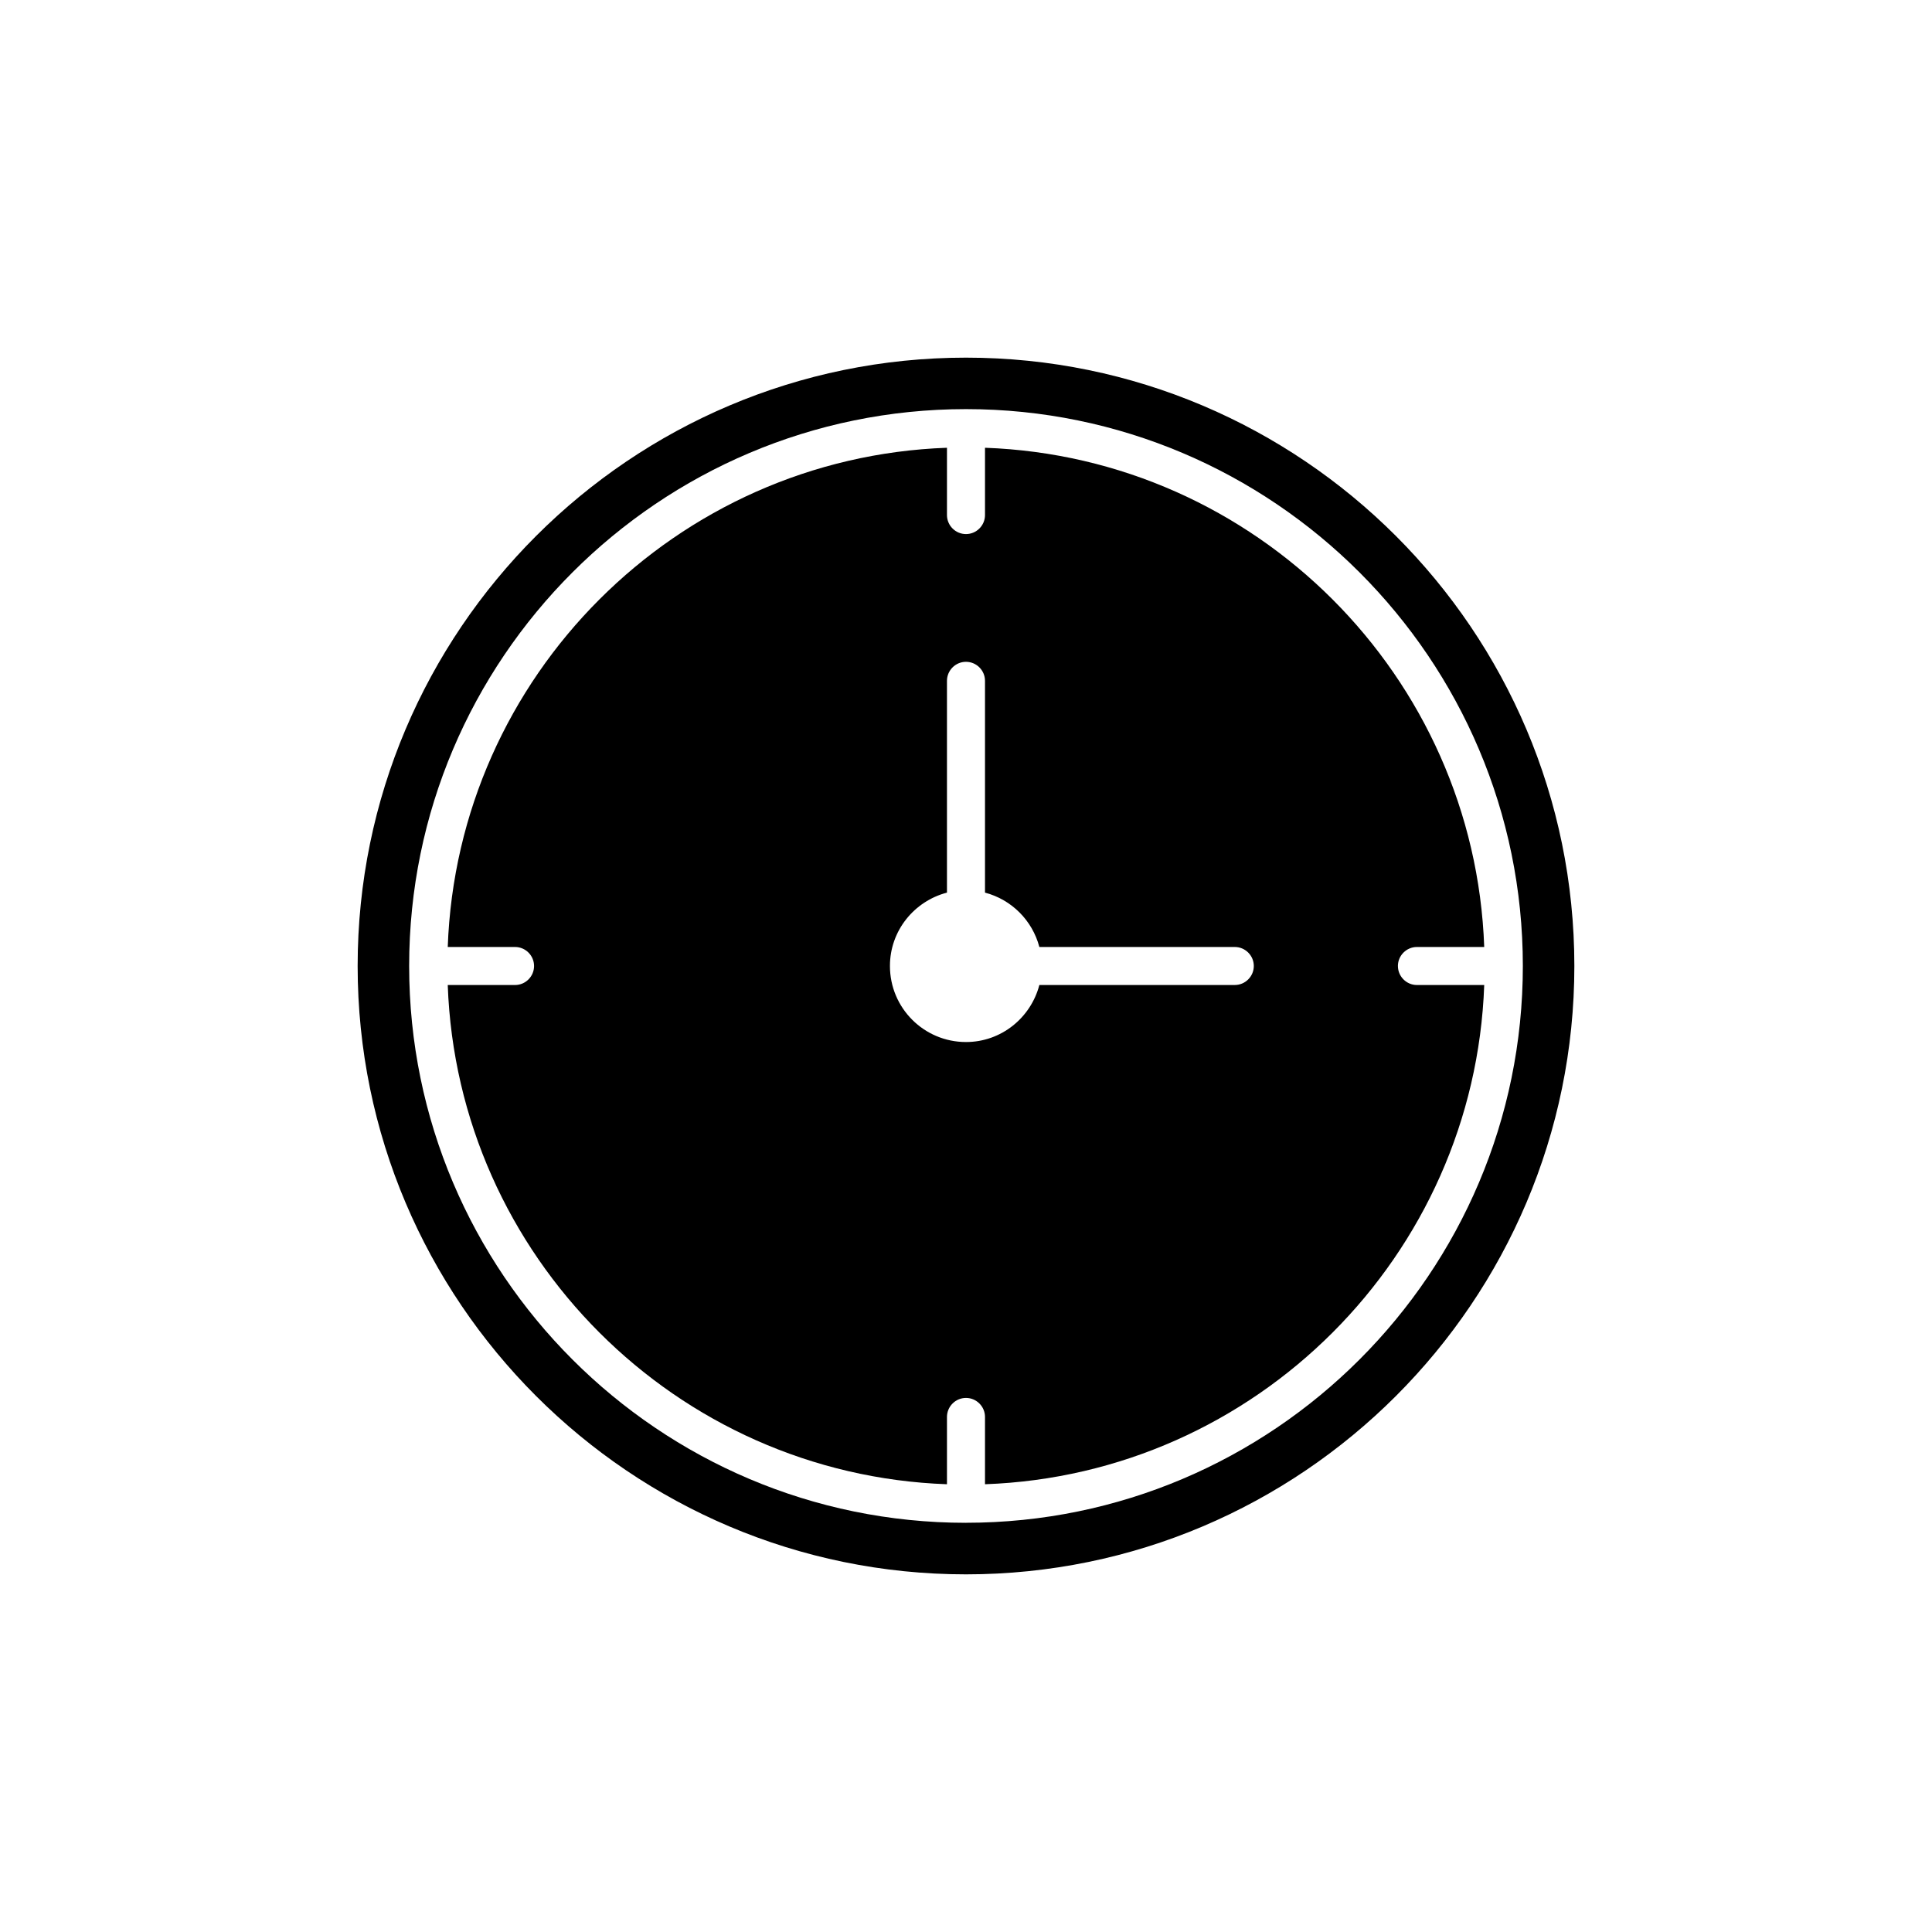 <?xml version="1.0" encoding="UTF-8"?>
<!-- Uploaded to: SVG Repo, www.svgrepo.com, Generator: SVG Repo Mixer Tools -->
<svg fill="#000000" width="800px" height="800px" version="1.1" viewBox="144 144 512 512" xmlns="http://www.w3.org/2000/svg">
 <g>
  <path d="m514.46 400c0-2.769 2.266-5.039 5.039-5.039h17.836c-2.574-71.793-60.512-129.73-132.3-132.3v17.836c0 2.769-2.266 5.039-5.039 5.039-2.769 0-5.039-2.266-5.039-5.039v-17.836c-71.789 2.57-129.73 60.508-132.3 132.3h17.836c2.769 0 5.039 2.266 5.039 5.039 0 2.769-2.266 5.039-5.039 5.039h-17.836c2.57 71.789 60.508 129.73 132.3 132.3v-17.836c0-2.769 2.266-5.039 5.039-5.039 2.769 0 5.039 2.266 5.039 5.039v17.836c71.789-2.57 129.73-60.508 132.3-132.3h-17.836c-2.769 0-5.035-2.266-5.035-5.035zm-43.227 5.035h-51.793c-2.266 8.664-10.078 15.113-19.445 15.113-11.133 0-20.152-9.02-20.152-20.152 0-9.371 6.449-17.18 15.113-19.445v-56.125c0-2.769 2.266-5.039 5.039-5.039 2.769 0 5.039 2.266 5.039 5.039v56.125c7.051 1.863 12.543 7.356 14.406 14.41h51.793c2.769 0 5.039 2.266 5.039 5.039-0.004 2.769-2.269 5.035-5.039 5.035z"/>
  <path d="m400 238.78c-88.871 0-161.22 72.297-161.22 161.22s72.348 161.22 161.22 161.22 161.22-72.297 161.22-161.22c0-88.926-72.348-161.22-161.22-161.22zm0 308.78c-81.367 0-147.57-66.199-147.57-147.57 0-81.367 66.199-147.57 147.57-147.57 81.363 0.004 147.57 66.203 147.57 147.57 0 81.363-66.203 147.56-147.57 147.56z"/>
 </g>
</svg>